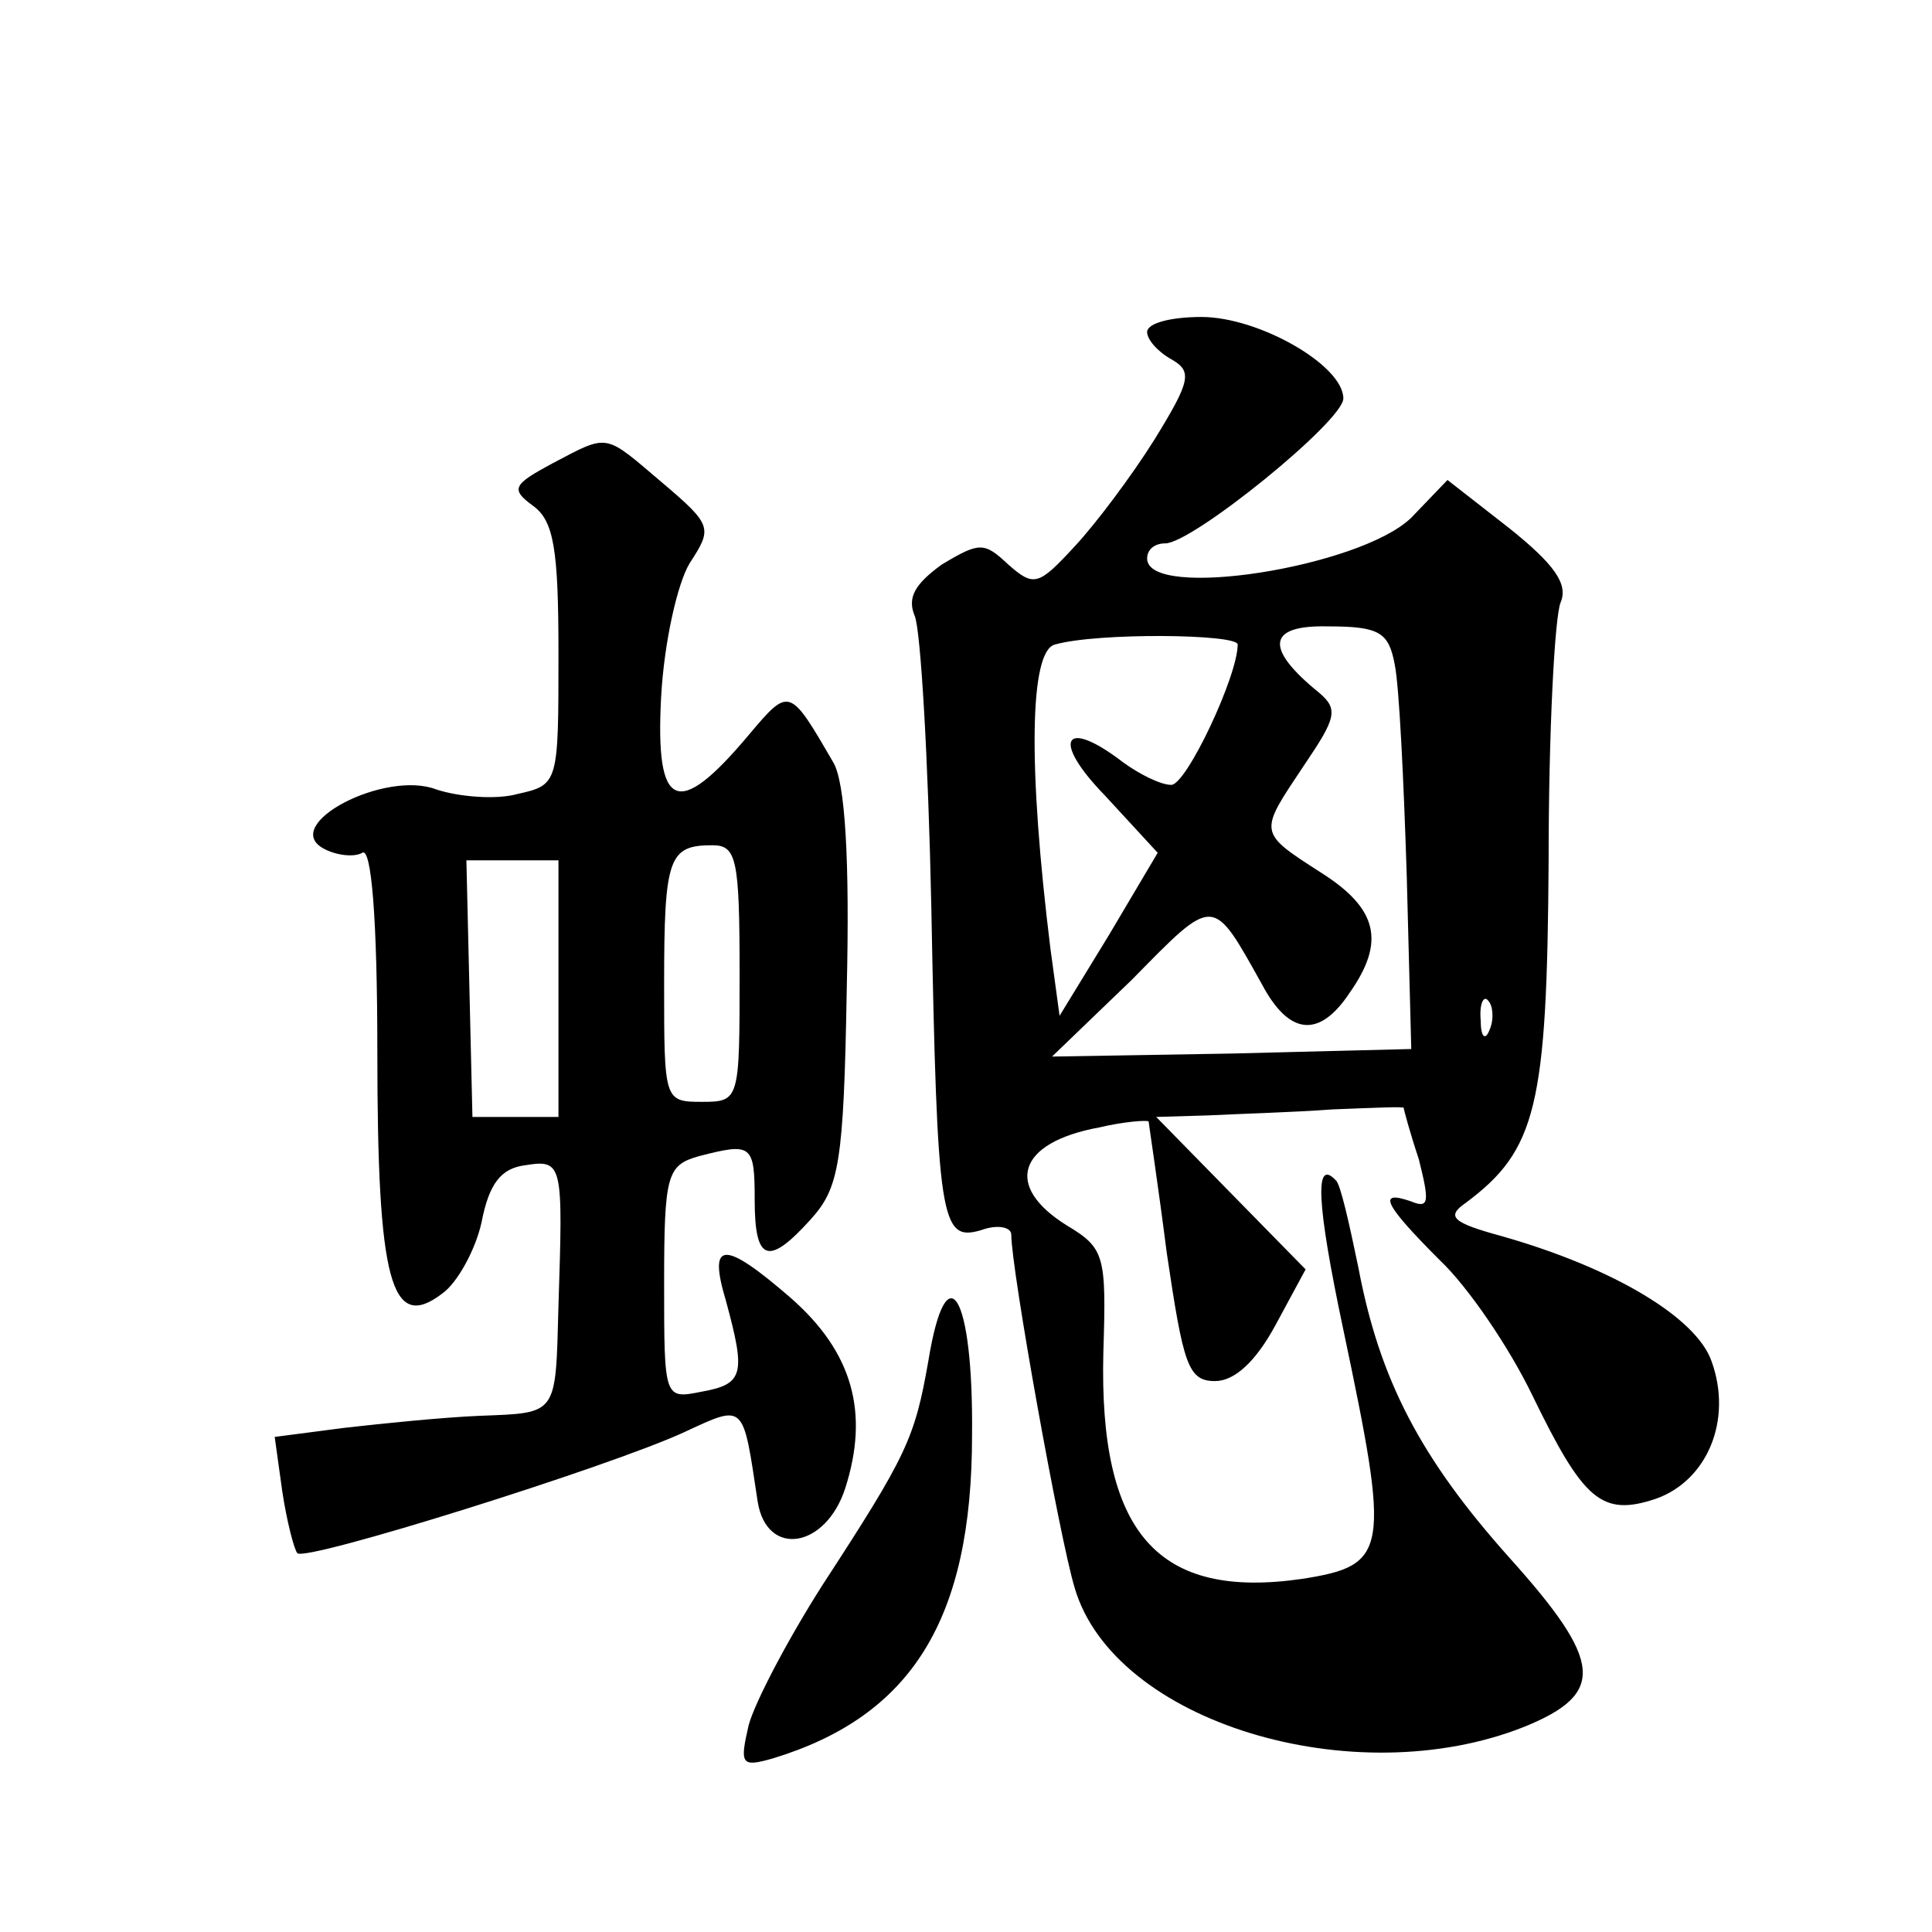 <?xml version="1.0" standalone="no"?>
<!DOCTYPE svg PUBLIC "-//W3C//DTD SVG 20010904//EN"
 "http://www.w3.org/TR/2001/REC-SVG-20010904/DTD/svg10.dtd">
<svg version="1.0" xmlns="http://www.w3.org/2000/svg"
 width="128pt" height="128pt" viewBox="0 0 128 128"
 preserveAspectRatio="xMidYMid meet">
<g transform="translate(0,128) scale(0.1,-0.1)"
fill="#0" stroke="none">
<path d="M760 1060 c0 -5 7 -13 16 -18 14 -8 13 -14 -11 -53 -15 -24 -39 -56 -53
-71 -24 -26 -27 -27 -44 -12 -16 15 -19 15 -44 0 -18 -13 -23 -22 -18 -34 4 -9
9 -96 11 -192 4 -209 6 -223 33 -215 11 4 20 2 20 -3 0 -23 32 -201 42 -234 26
-89 185 -137 298 -92 54 22 52 43 -10 112 -59 66 -86 118 -100 192 -6 29 -12 56
-15 58 -14 15 -13 -14 5 -99 31 -147 30 -156 -27 -165 -96 -14 -135 30 -132 150
2 64 1 69 -24 84 -42 26 -33 55 21 65 17 4 32 5 33 4 0 -1 6 -40 12 -87 11 -74
14 -85 32 -85 13 0 27 13 40 37 l20 37 -50 51 -49 50 34 1 c19 1 56 2 83 4 26 1
47 2 47 1 0 -1 4 -16 10 -34 7 -28 7 -33 -5 -28 -23 8 -18 -2 19 -39 19 -18 46
-58 61 -89 34 -70 46 -81 82 -69 34 12 51 52 37 91 -10 29 -65 62 -139 83 -33 9
-37 13 -24 22 47 35 54 64 55 227 0 85 4 162 8 171 5 12 -4 25 -34 49 l-41 32 -24
-25 c-34 -33 -175 -55 -175 -27 0 6 5 10 12 10 18 0 118 81 118 96 0 22 -56 54
-94 54 -20 0 -36 -4 -36 -10z m164 -220 c3 -14 6 -77 8 -140 l3 -115 -119 -3 -119
-2 53 51 c55 56 53 56 86 -3 18 -34 38 -36 58 -6 24 34 19 56 -19 80 -42 27 -41
26 -11 71 21 31 23 37 10 48 -37 30 -34 45 6 44 34 0 40 -4 44 -25z m-104 13 c0
-21 -34 -93 -44 -93 -7 0 -21 7 -32 15 -39 30 -48 15 -12 -22 l35 -38 -32 -54 -33
-54 -6 44 c-15 121 -14 198 3 202 28 8 121 7 121 0z m167 -255 c-3 -8 -6 -5 -6
6 -1 11 2 17 5 13 3 -3 4 -12 1 -19z M366 973 c-26 -14 -28 -17 -13 -28 14 -10
17 -29 17 -98 0 -86 0 -87 -27 -93 -14 -4 -39 -2 -54 3 -34 13 -103 -23 -75 -39
9 -5 21 -6 26 -3 6 4 10 -43 10 -132 0 -152 9 -186 43 -160 10 7 22 29 26 47 5
26 13 36 29 38 25 4 25 1 22 -93 -2 -73 0 -71 -52 -73 -24 -1 -64 -5 -90 -8 l-46
-6 5 -36 c3 -20 8 -39 10 -41 5 -6 206 57 256 80 41 19 39 20 49 -46 6 -37 45 -31
58 9 16 50 5 90 -36 126 -45 39 -55 38 -43 -2 13 -48 12 -55 -16 -60 -25 -5 -25
-5 -25 72 0 72 2 78 23 84 35 9 37 8 37 -29 0 -41 9 -44 37 -13 19 21 22 37 24
153 2 85 -1 137 -9 150 -29 50 -29 50 -56 18 -47 -56 -62 -50 -58 25 2 37 11 76
19 89 15 23 15 25 -18 53 -39 33 -35 33 -73 13z m124 -338 c0 -84 0 -85 -25 -85
-25 0 -25 1 -25 78 0 84 3 92 32 92 16 0 18 -9 18 -85z m-120 -10 l0 -85 -29 0
-28 0 -2 85 -2 85 30 0 31 0 0 -85z M615 378 c-9 -51 -14 -62 -70 -148 -23 -36
-45 -78 -49 -93 -6 -26 -5 -28 16 -22 92 28 132 92 132 214 1 94 -17 123 -29 49z"/>
</g>
</svg>

